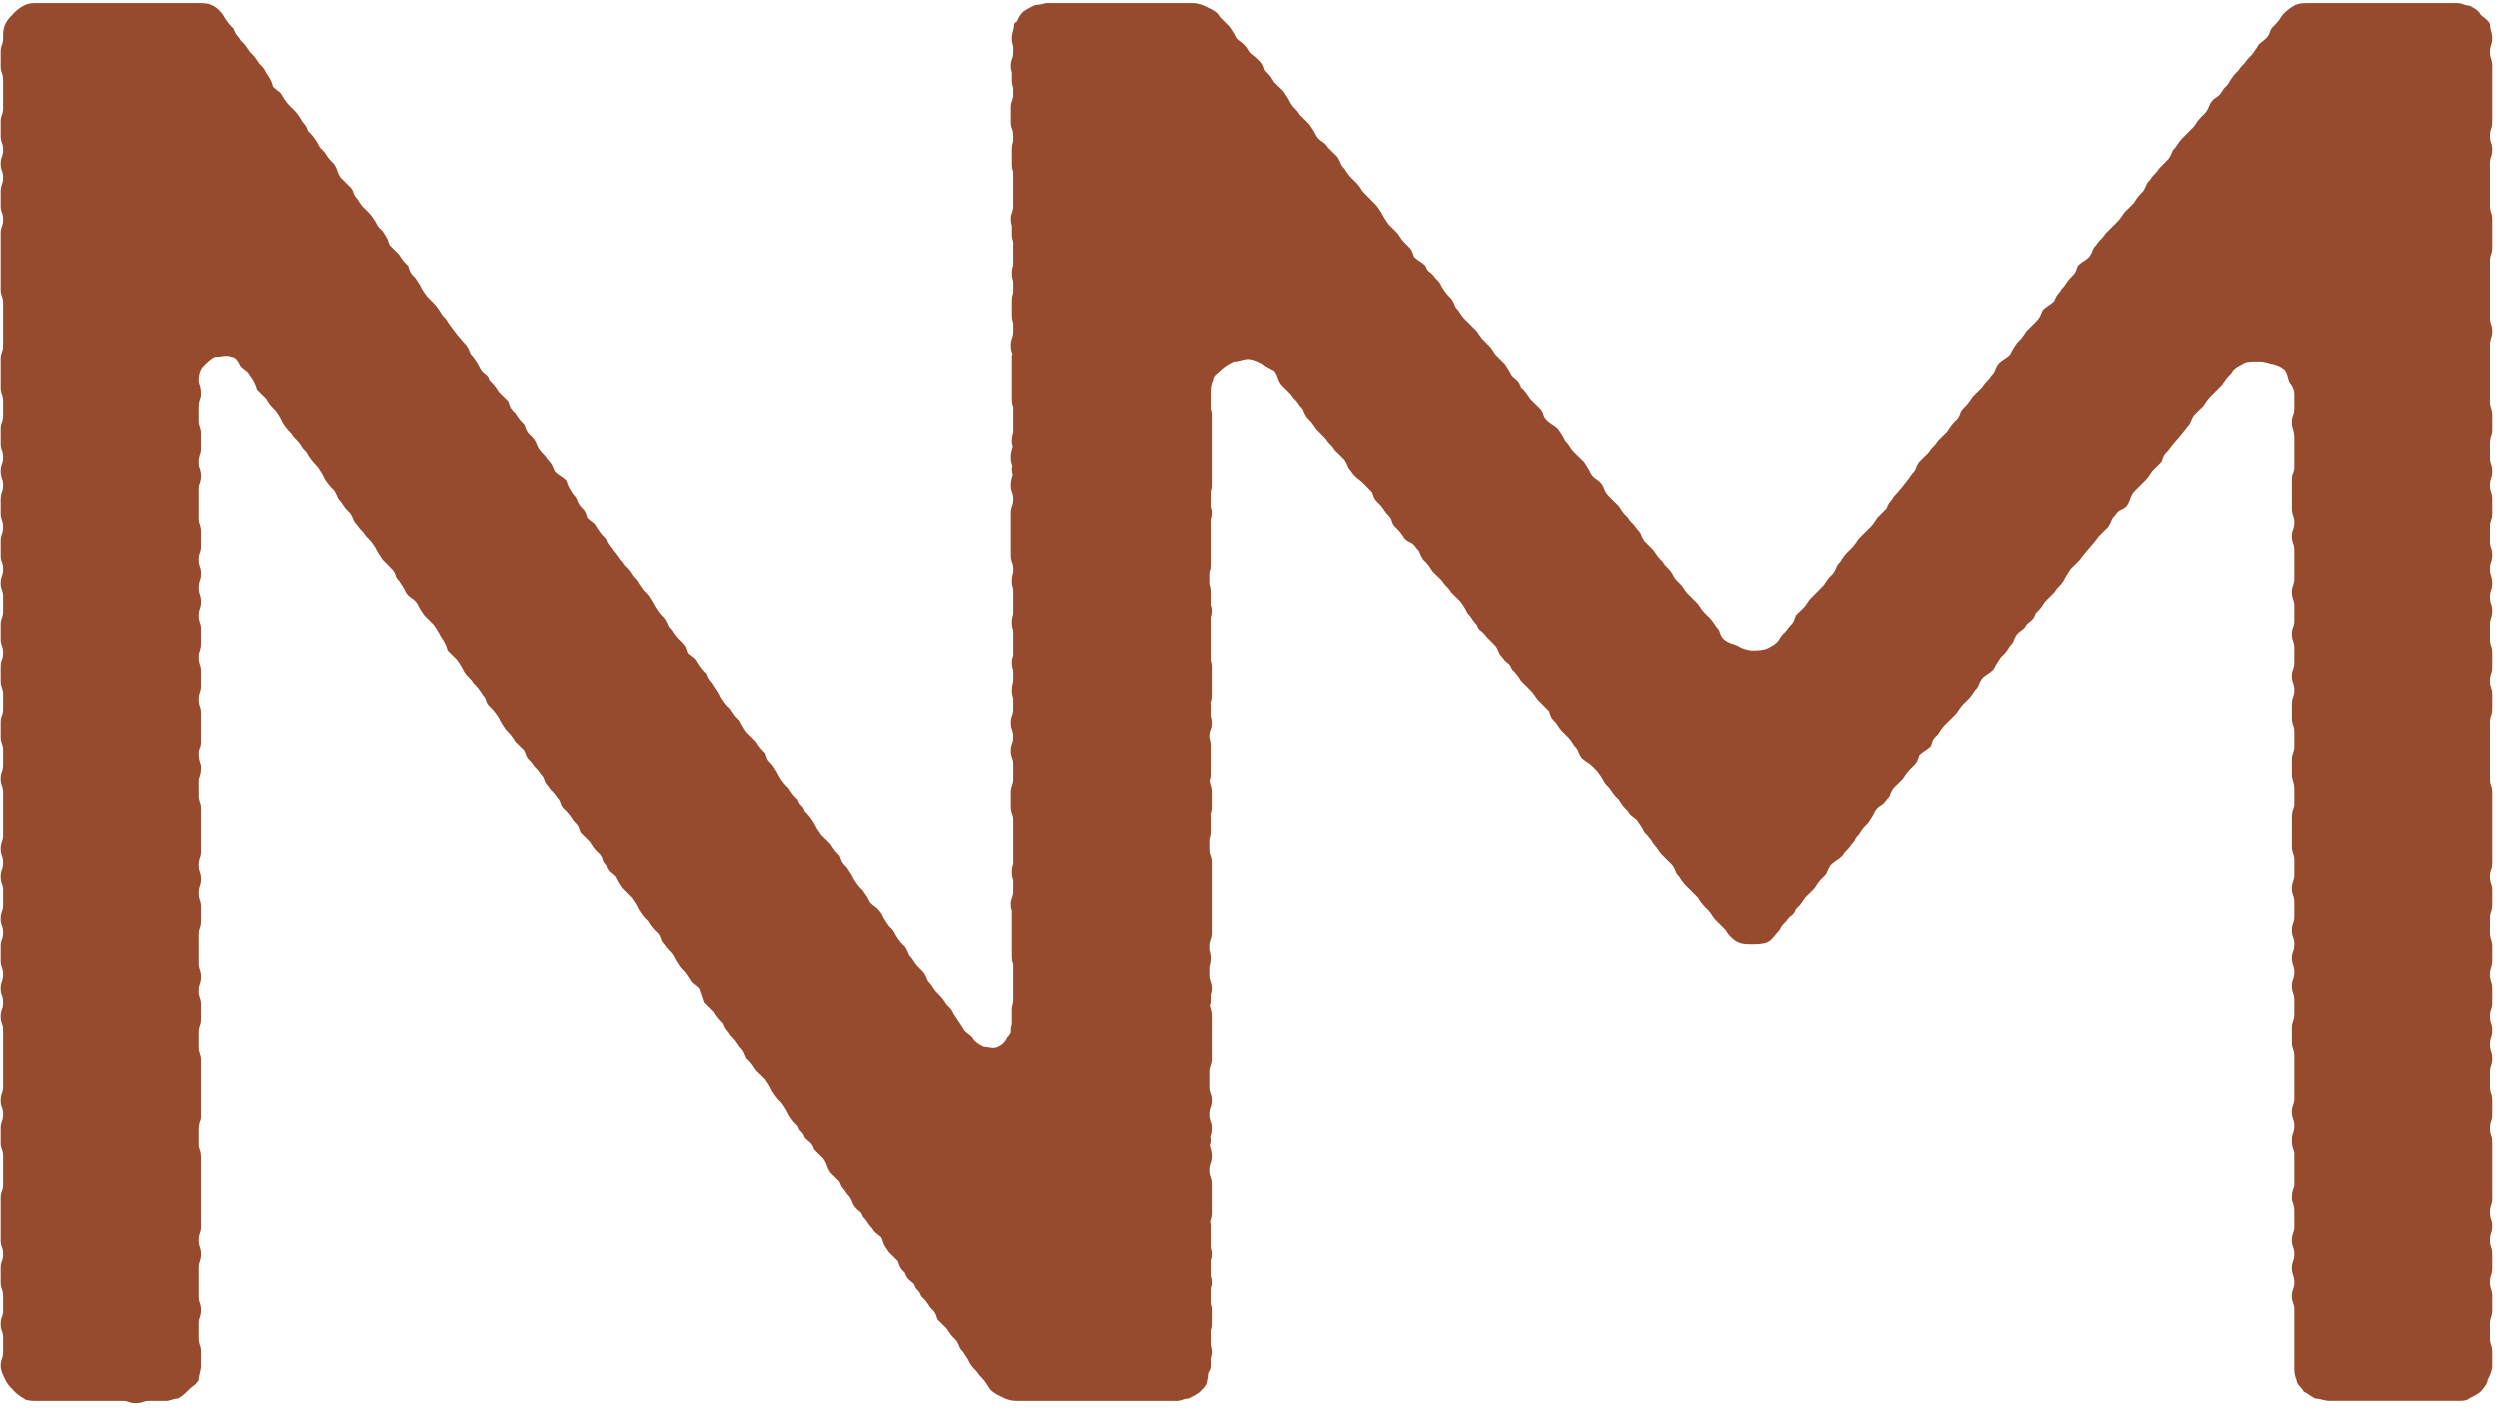 <svg xmlns="http://www.w3.org/2000/svg" xml:space="preserve" style="fill-rule:evenodd;clip-rule:evenodd;stroke-linejoin:round;stroke-miterlimit:2" viewBox="0 0 195 110"><style>path{fill:rgb(150,75,46);}@media(prefers-color-scheme: dark){path{fill:rgb(249,142,44);}}</style><path d="M33185.7 1307.15h441.48v286.962h-441.48z" style="fill:none" transform="matrix(.44 0 0 .381 -14616.3 -498.535)"/><path d="M0-18.673c0-.066-.032-.131-.032-.197-.032-.065-.097-.097-.131-.131-.032-.065-.098-.097-.163-.129-.066 0-.098-.034-.163-.034H-2.55c-.098 0-.163 0-.229.034a.68.68 0 0 0-.163.129c-.066.099-.066.099-.131.165-.066.065-.034.097-.099.163-.064.066-.098.066-.13.131-.065.098-.065.098-.131.163-.066.098-.066.066-.131.163-.066.066-.066.066-.131.165-.032.064-.066.064-.098.129-.065.1-.097.066-.163.165-.033.066-.033.098-.099.163-.066.066-.066.066-.131.163l-.13.132c-.065.065-.065.065-.131.163-.065.065-.033.065-.099.163l-.129.131c-.066.099-.066.065-.131.165-.066.063-.034.063-.1.163-.064.065-.064.065-.129.163l-.131.131c-.066.097-.066.097-.131.163l-.132.131c-.065.098-.065.066-.131.163-.065.066-.032.066-.097.165-.066.064-.098.064-.163.129-.034.1-.034.1-.099.165-.064.064-.064.098-.13.163-.034.066-.065.066-.099.163-.066.066-.098.066-.163.131-.032.066-.032.098-.098.163l-.131.132c-.065.097-.065.097-.131.163-.065.099-.065.099-.097.164-.066.064-.1.064-.165.13-.066.099-.032.099-.098.165-.065.097-.065.065-.131.163l-.131.131c-.066.097-.066.097-.129.163-.066.065-.034.097-.1.163-.065.066-.065.066-.131.165l-.129.129c-.066.099-.066.066-.131.165l-.131.129c-.066.1-.032.1-.098.165a2.928 2.928 0 0 1-.262.326c-.032.066-.066.066-.098.163l-.131.131c-.065.1-.065.1-.131.165l-.131.13c-.066.099-.066.099-.131.164-.066.066-.066.066-.13.164-.065.065-.033.065-.099.163-.065.065-.065.065-.131.163l-.129.131c-.066.065-.066.065-.132.163l-.131.131c-.033.099-.033.099-.097.165-.066.097-.066.064-.131.163-.034.065-.1.097-.163.131-.066.032-.165.032-.231.032a.448.448 0 0 1-.195-.066c-.065-.032-.131-.032-.197-.097-.065-.066-.033-.099-.097-.163-.066-.099-.066-.099-.131-.165-.066-.066-.066-.066-.131-.163l-.131-.131c-.066-.066-.066-.098-.132-.163-.065-.066-.065-.066-.097-.131-.066-.098-.098-.098-.131-.163-.066-.066-.066-.066-.131-.164l-.13-.131c-.065-.099-.033-.099-.099-.163-.066-.099-.097-.099-.131-.165-.066-.065-.066-.065-.13-.163l-.131-.131c-.065-.065-.065-.097-.099-.163-.065-.097-.097-.065-.163-.163-.032-.065-.032-.065-.097-.165l-.132-.129c-.065-.066-.065-.099-.131-.165-.032-.065-.032-.065-.097-.163-.066-.065-.099-.065-.165-.131-.064-.066-.032-.098-.097-.163l-.132-.131c-.065-.098-.065-.098-.131-.163-.032-.098-.064-.098-.129-.163-.034-.066-.034-.066-.099-.165l-.131-.13c-.064-.099-.064-.099-.13-.164-.066-.066-.066-.066-.131-.163l-.131-.132c-.066-.065-.066-.065-.131-.163-.066-.065-.032-.065-.098-.163-.065-.065-.065-.065-.131-.164-.032-.066-.032-.066-.097-.13-.066-.099-.1-.065-.132-.165-.065-.065-.097-.065-.163-.129-.033-.099-.033-.099-.099-.165-.065-.065-.065-.065-.131-.163l-.129-.131c-.066-.098-.066-.098-.1-.163-.065-.098-.065-.098-.131-.163l-.129-.131c-.066-.1-.066-.1-.131-.163-.066-.066-.066-.066-.131-.165-.066-.066-.032-.066-.098-.163l-.131-.131c-.066-.098-.098-.066-.163-.163-.034-.066-.034-.066-.099-.164l-.132-.131c-.063-.097-.063-.065-.129-.163-.034-.065-.034-.065-.099-.165l-.131-.129c-.064-.099-.064-.099-.13-.165-.033-.097-.033-.097-.099-.163-.066-.065-.097-.065-.131-.131-.064-.097-.098-.097-.163-.163-.032-.066-.032-.066-.098-.163l-.131-.131c-.032-.066-.097-.099-.163-.131-.065-.032-.131-.066-.229-.066h-2.046c-.02 0-.062.013-.097.02-.027.005-.054 0-.081.014-.065.032-.131.064-.163.097-.046.046-.061.088-.076.122-.015.015-.031.02-.042.041 0 .066-.032.131-.032.197 0 .058.01.086.019.116v.081c0 .097-.034.097-.034.195 0 .043.008.064.015.086v.11c0 .058.01.086.019.116v.081c0 .098-.034.098-.034.197v.195c0 .099.034.099.034.197v.079c-.009.03-.019.058-.019.117v.195c0 .059.01.087.019.117v.473c0 .098-.034.098-.034.195 0 .044.008.065.015.087v.11c0 .058.01.086.019.116v.333a.254.254 0 0 0-.019.108c0 .057.01.085.019.115v.16c-.009.03-.019.059-.019.116v.197c0 .058.01.086.019.116v.113c0 .097-.034.097-.034.196 0 .062.012.091.022.123-.002.014-.007.02-.007.04v.589c0 .059.01.087.019.117v.356c-.009.029-.019.058-.019.115 0 .037.006.055.012.074-.008.052-.027.077-.027.155 0 .062.012.091.022.124-.002.014-.007.02-.007.041 0 .036.006.053.012.073-.008.052-.027.078-.027.155 0 .098.034.098.034.197 0 .097-.034.097-.034.195v.59c0 .098.034.098.034.195v.048c-.009.029-.019.058-.019.115 0 .059.01.087.019.117v.356c-.009.03-.019.058-.019.117 0 .058.01.083.019.107v.352c-.009.033-.019.057-.019.096 0 .059.01.087.019.117v.16c-.009.029-.019.058-.019.116s.01.086.019.116v.145c0 .099-.034.099-.034.197 0 .099.034.099.034.196 0 .098-.034.098-.034.197 0 .098.034.098.034.195v.197c0 .097-.034.097-.034.196v.196c0 .099.034.099.034.196v.604c-.009.03-.019.058-.019.116 0 .057.01.085.019.116v.146c0 .098-.034.098-.034.195 0 .043.008.065.015.087v.633c0 .058.01.087.019.116v.534a.362.362 0 0 0-.019.135v.176c-.007.022-.015.043-.015.086v.025a.204.204 0 0 1-.05.072.25.25 0 0 1-.132.132c-.065.033-.131 0-.196 0-.064-.032-.13-.066-.163-.132-.066-.065-.098-.065-.131-.129l-.13-.197c-.033-.065-.033-.065-.099-.131-.066-.097-.066-.097-.131-.163-.064-.065-.064-.099-.13-.165-.033-.064-.033-.097-.099-.163-.065-.065-.065-.065-.131-.163-.064-.065-.032-.065-.097-.163-.066-.065-.066-.065-.132-.165-.032-.065-.032-.065-.097-.129-.066-.099-.066-.099-.098-.165-.065-.097-.099-.097-.164-.163-.032-.065-.032-.065-.098-.163-.065-.066-.065-.066-.131-.165-.032-.064-.032-.064-.098-.163-.065-.065-.065-.065-.099-.163-.065-.065-.065-.065-.129-.163l-.131-.131c-.066-.098-.066-.098-.099-.163-.066-.099-.066-.099-.13-.165-.034-.097-.066-.065-.099-.163-.066-.066-.066-.066-.131-.163-.066-.066-.066-.066-.13-.163-.033-.066-.033-.066-.099-.165-.065-.065-.065-.065-.097-.163-.066-.066-.066-.066-.132-.163l-.131-.131c-.065-.098-.065-.098-.097-.163-.066-.066-.066-.066-.131-.165-.066-.064-.066-.064-.131-.163-.032-.066-.032-.066-.098-.163-.034-.066-.066-.066-.097-.163-.066-.066-.066-.066-.132-.165-.033-.066-.065-.066-.131-.129-.033-.1-.033-.1-.097-.165-.066-.066-.066-.066-.131-.163-.066-.066-.034-.066-.1-.163-.065-.066-.065-.066-.129-.165-.034-.064-.034-.064-.099-.163-.066-.066-.066-.066-.131-.163-.032-.066-.064-.066-.098-.131-.065-.098-.097-.098-.131-.163-.066-.066-.066-.098-.131-.164-.032-.065-.064-.065-.098-.164-.065-.066-.065-.066-.131-.163-.032-.066-.065-.066-.131-.132-.032-.097-.032-.097-.097-.163-.066-.097-.032-.097-.098-.163-.065-.099-.065-.099-.099-.196-.066-.066-.098-.066-.163-.131-.032-.066-.032-.098-.098-.164-.065-.097-.065-.065-.131-.163-.033-.065-.033-.099-.097-.164-.066-.064-.066-.064-.1-.163-.065-.066-.065-.066-.131-.164-.065-.065-.065-.065-.097-.163l-.131-.131c-.066-.099-.066-.099-.131-.163-.032-.099-.066-.065-.13-.165-.033-.065-.033-.065-.099-.163-.066-.065-.032-.065-.098-.163a2.786 2.786 0 0 1-.262-.328c-.032-.065-.065-.065-.097-.131-.066-.097-.066-.097-.131-.163-.066-.065-.066-.065-.132-.163-.032-.065-.032-.065-.097-.163-.066-.065-.066-.065-.098-.165-.065-.065-.065-.065-.131-.163l-.131-.131c-.034-.097-.034-.097-.097-.195-.066-.065-.066-.065-.1-.131-.065-.099-.065-.099-.131-.165-.065-.064-.065-.064-.129-.163-.066-.065-.034-.097-.099-.163l-.131-.131c-.064-.098-.032-.098-.098-.197-.066-.065-.066-.065-.131-.163-.066-.065-.066-.065-.098-.131-.065-.097-.065-.097-.131-.163-.032-.098-.065-.098-.097-.163-.066-.099-.066-.099-.131-.163-.066-.066-.066-.066-.132-.165-.031-.066-.065-.066-.131-.131-.032-.098-.032-.098-.097-.195-.034-.066-.034-.066-.098-.131-.065-.098-.065-.098-.131-.163-.065-.099-.065-.099-.131-.165-.034-.066-.066-.066-.097-.163-.066-.066-.066-.066-.132-.163a.39.39 0 0 0-.164-.163c-.064-.034-.13-.034-.229-.034h-2.256c-.032 0-.098 0-.163.034a.534.534 0 0 0-.163.129c-.034.034-.066.066-.099.131-.032.066-.032.131-.032.197 0 .098-.034.098-.034.197v.195c0 .099.034.099.034.196v.394c0 .097-.034.097-.034.195v.197c0 .097.034.097.034.196 0 .098-.034.098-.034.195 0 .099.034.099.034.197 0 .097-.034.097-.034.197v.196c0 .098.034.098.034.195 0 .1-.034.1-.034.197v.785c0 .098.034.098.034.197v.588c0 .098-.034.098-.034.195v.394c0 .097.034.097.034.196v.195c0 .1-.034.1-.034.197v.197c0 .097.034.097.034.195 0 .099-.034.099-.034.197 0 .099.034.099.034.196 0 .098-.034.098-.034.197v.195c0 .099.034.099.034.197 0 .097-.034.097-.034.196v.197c0 .098.034.098.034.195 0 .099-.034.099-.034.197 0 .097.034.097.034.196v.195c0 .1-.034.1-.034.197v.197c0 .097.034.097.034.197 0 .097-.034.097-.034.195v.196c0 .098.034.098.034.197v.195c0 .099-.034.099-.034.197v.196c0 .098.034.098.034.197v.195c0 .099-.034.099-.034.197 0 .097.034.097.034.196v.589c0 .097-.034.097-.034.197 0 .097.034.097.034.195 0 .099-.034.099-.034.196 0 .098.034.098.034.197v.195c0 .099-.034.099-.034.197 0 .099.034.099.034.196 0 .098-.034.098-.034.197v.195c0 .099.034.099.034.197 0 .097-.034.097-.034.197 0 .097.034.097.034.196 0 .098-.034.098-.034.195 0 .099.034.099.034.197v.785c0 .098-.034.098-.034.197 0 .097.034.097.034.195 0 .099-.034.099-.034.196v.197c0 .098.034.098.034.195v.394c0 .097-.034.097-.034.196v.589c0 .097.034.097.034.195 0 .099-.034.099-.034.196v.197c0 .098.034.098.034.197v.195c0 .099-.034.099-.034.196 0 .098.034.098.034.197v.195c0 .099-.034.099-.034.197 0 .065.034.131.066.197.033.065.065.097.099.131a.576.576 0 0 0 .163.131c.032.032.131.032.163.032h1.21c.098 0 .098.032.197.032.098 0 .098-.032.195-.032h.229c.065 0 .099-.032.164-.032.066-.034.098-.066.164-.131.031-.034.097-.066.131-.131 0-.066.032-.132.032-.197v-.197c0-.097-.032-.097-.032-.195v-.197c0-.097.032-.097.032-.196 0-.098-.032-.098-.032-.195v-.394c0-.097.032-.097.032-.196 0-.098-.032-.098-.032-.195 0-.1.032-.1.032-.197v-.948c0-.131-.032-.131-.032-.197v-.197c0-.129.032-.129.032-.195v-.785c0-.099-.032-.099-.032-.196v-.197c0-.098.032-.098.032-.195v-.197c0-.097-.032-.097-.032-.197 0-.097.032-.097.032-.195 0-.099-.032-.099-.032-.196v-.394c0-.097.032-.097.032-.195v-.196c0-.098-.032-.098-.032-.197 0-.098.032-.098.032-.197 0-.097-.032-.097-.032-.195 0-.099.032-.099.032-.196v-.589c0-.097-.032-.097-.032-.197v-.196c0-.064.032-.064.032-.195 0-.066-.032-.066-.032-.197 0-.066.032-.066.032-.163v-.393c0-.098-.032-.098-.032-.195 0-.1.032-.1.032-.197v-.197c0-.097-.032-.097-.032-.197 0-.097.032-.097.032-.195v-.196c0-.098-.032-.098-.032-.197 0-.097.032-.097.032-.195 0-.099-.032-.099-.032-.197 0-.099.032-.099.032-.196 0-.098-.032-.098-.032-.197 0-.098.032-.098.032-.195v-.197c0-.097-.032-.097-.032-.197v-.391c0-.099.032-.099.032-.197 0-.097-.032-.097-.032-.197 0-.097.032-.097.032-.195v-.196c0-.098-.032-.098-.032-.197v-.163c0-.131.032-.131.032-.197 0-.131-.032-.131-.032-.195 0-.099.032-.165.065-.197.066-.065.098-.099.163-.131.098 0 .163-.032.229 0 .065 0 .097.066.131.131.066.066.098.066.131.132a.52.52 0 0 1 .098.195l.131.131a.64.64 0 0 0 .131.163c.066.099.066.099.097.165a.75.75 0 0 0 .132.163c.032.065.065.065.131.163.032.065.065.065.097.131a.78.78 0 0 0 .131.163c.066.099.066.099.098.165a.72.72 0 0 0 .131.163c.066.097.034.097.098.163.065.097.065.097.131.163.065.099.033.099.099.165.064.097.064.065.129.163a.678.678 0 0 1 .131.163c.034.065.034.065.1.163l.129.131c.066.066.034.099.099.163.066.099.066.099.098.165.065.097.097.065.163.163.033.066.033.066.099.163l.131.131c.064.098.064.098.098.163.065.099.065.099.097.197l.131.131a.964.964 0 0 1 .098.163c.065.099.099.099.131.163a.693.693 0 0 1 .131.165c.066.066.032.097.098.163.065.066.065.066.131.163.033.066.033.066.099.165a.685.685 0 0 1 .129.163l.131.131c.034.098.034.098.1.163.064.098.064.066.129.163.066.066.034.098.099.163.066.099.066.066.131.165.064.066.032.098.098.163a.72.72 0 0 1 .131.163c.066.066.066.066.098.163l.131.131c.065.1.065.1.131.165.065.064.032.098.097.163.034.098.066.098.132.163a.82.82 0 0 0 .097.163l.131.132c.066.097.066.097.098.163.065.099.065.099.131.164a.678.678 0 0 0 .131.163c.065.066.032.098.097.163.066.1.066.066.132.164.033.065.033.065.099.164.064.066.064.066.129.163.034.066.066.066.131.132l.066.196.131.13a.716.716 0 0 0 .131.164c.032.098.066.098.098.163.065.066.065.066.131.164.065.065.065.097.097.163.066.065.066.065.131.164l.132.13c.065.099.065.099.097.165a.78.78 0 0 0 .131.163c.066.097.066.097.098.163.065.099.065.099.131.164.033.098.065.064.099.164.064.065.098.065.13.163l.131.131c.065.097.033.097.099.196l.129.13c.034.099.066.099.099.165.066.065.066.097.098.163.066.097.097.065.131.163.066.065.066.099.131.163.032.065.066.065.131.131.032.099.032.099.098.197l.131.131c.032.097.032.097.098.163.033.097.065.097.131.163.032.099.065.066.097.165.066.065.066.065.131.163.066.065.066.065.098.163l.131.131c.066.098.066.098.131.163.066.099.032.099.098.163.065.099.065.099.099.165.065.097.065.066.131.163.064.066.064.066.129.163.034.066.1.099.165.131.066.034.13.066.229.066h2.256c.065 0 .097-.032.163-.032.066-.034.131-.066.165-.099.065-.066.097-.098.097-.163.014-.029.01-.058.014-.087.015-.036.037-.073.037-.11v-.11c.007-.022.015-.044.015-.087s-.008-.063-.015-.085v-.221c.007-.022.015-.043.015-.086v-.196c0-.043-.008-.064-.015-.086v-.22c.007-.022.015-.043.015-.086s-.008-.064-.015-.086v-.221c.007-.022.015-.043.015-.086s-.008-.064-.015-.086v-.306c0-.034-.005-.043-.008-.063.01-.037.023-.066.023-.134v-.391c0-.1-.034-.1-.034-.197 0-.098.034-.098.034-.197 0-.077-.018-.102-.027-.154.006-.02.012-.037.012-.074 0-.02-.004-.027-.006-.04.009-.033.021-.062.021-.124 0-.097-.034-.097-.034-.196 0-.098.034-.098.034-.195 0-.099-.034-.099-.034-.197v-.197c0-.097.034-.097.034-.196v-.589c0-.077-.018-.102-.027-.155.006-.02.012-.037.012-.073v-.078c.007-.022.015-.043.015-.085 0-.1-.034-.1-.034-.197v-.113c.009-.03.019-.058.019-.116 0-.057-.01-.086-.019-.116v-.047c0-.099.034-.099.034-.197v-.981c0-.098-.034-.098-.034-.195v-.134c.009-.034.019-.058.019-.097v-.228c0-.012-.003-.014-.004-.023a.27.27 0 0 0 .019-.108v-.196c0-.086-.023-.105-.03-.172a.237.237 0 0 0 .015-.09v-.391c0-.059-.01-.088-.019-.117v-.015c0-.097.034-.097.034-.196 0-.043-.008-.064-.015-.086v-.175c0-.012-.003-.014-.004-.023a.275.275 0 0 0 .019-.108v-.393c0-.043-.008-.064-.015-.086v-.613c.007-.022.015-.043.015-.087 0-.042-.008-.063-.015-.085v-.175c0-.059-.01-.087-.019-.117v-.16c.009-.03.019-.058.019-.117v-.632c.007-.022.015-.044.015-.087s-.008-.064-.015-.085v-.221c.007-.022.015-.043.015-.086v-.982a.24.24 0 0 0-.016-.091l.001-.006v-.197c0-.065 0-.131.034-.195 0-.065.065-.099.097-.131a.662.662 0 0 1 .197-.131c.065 0 .131-.034.195-.034.065 0 .131.034.197.066.033.033.099.065.163.099.065.098.033.098.099.195l.131.131c.066.099.066.066.129.165.066.064.034.064.1.163.065.066.065.066.131.163l.129.131c.066.098.066.066.131.163l.132.131c.065.098.033.098.097.164.066.099.099.099.165.163l.129.131c.034.099.034.099.099.164.066.064.066.098.132.164.065.065.031.097.097.163.066.065.066.065.131.163.066.065.098.033.163.131.066.065.034.065.098.163.065.065.065.065.131.165l.131.129c.066.099.066.066.131.165l.131.131c.066.098.066.098.098.163.065.066.065.098.131.163.032.098.065.066.131.163l.13.131c.065.1.033.1.099.163.065.1.097.066.131.165a.718.718 0 0 1 .129.163l.131.131c.066.066.066.098.132.163l.131.132c.032.097.032.097.097.163.066.099.066.099.131.163.066.065.066.065.131.165.066.065.032.065.098.163.066.065.099.065.165.131.064.065.064.065.129.163.034.065.034.065.099.131.066.097.066.097.131.163.064.098.064.098.13.163.034.066.065.066.131.131.066.099.066.099.099.163a.776.776 0 0 1 .13.165c.065.066.065.098.131.163l.131.131c.066.098.032.098.097.163a.704.704 0 0 0 .132.163l.131.132a.72.72 0 0 0 .131.163c.065.065.065.099.131.164l.129.13c.034.065.1.131.165.165.066.031.13.031.195.031.066 0 .165 0 .231-.031.063-.034.097-.1.163-.165.032-.064.032-.064.097-.13.066-.099.098-.065.131-.164.066-.066.066-.066.131-.163l.132-.132c.063-.097.063-.097.129-.163.066-.065.034-.065.099-.163.066-.065.098-.065.163-.131.066-.097.066-.065.131-.163.066-.066.032-.066.098-.131.065-.098.065-.098.131-.163.066-.099.066-.099.098-.165.065-.097.099-.065.164-.163.066-.066.032-.066.098-.163l.131-.131c.065-.098.065-.098.131-.163.066-.066.066-.066.098-.165.065-.064.097-.064.163-.129.033-.1.033-.1.099-.165.065-.098.065-.098.129-.163l.131-.131c.066-.098.066-.098.132-.164.065-.065.065-.065.131-.163.065-.065.032-.065.097-.163.066-.065.099-.065.163-.131.034-.065.034-.065.099-.165.066-.063.066-.063.132-.163.065-.065.032-.065.097-.163.066-.065.098-.065.131-.131.066-.065.098-.065.131-.163.066-.065.066-.065.13-.163l.131-.131c.065-.099.065-.066.131-.165.034-.064.034-.064.098-.163l.131-.131c.065-.098.196-.229.262-.326l.131-.131c.066-.098.032-.098.098-.163.065-.1.097-.066.163-.132.065-.097.033-.097.099-.196l.129-.131c.066-.064.066-.064.131-.163l.132-.132c.033-.097.033-.097.097-.163.066-.097.197-.228.262-.326.066-.065.034-.065.098-.165l.131-.129c.066-.099.066-.099.131-.165l.131-.131c.066-.097.066-.097.131-.163.032-.066.098-.098.163-.131.032-.032.132-.032.197-.032.066 0 .098 0 .195.032.034 0 .131.033.165.065.066.034.066.132.097.197a.252.252 0 0 1 .066.163v.197c0 .097-.034.097-.034.197 0 .097.034.097.034.228v.392c0 .099-.034.099-.034.165v.423c0 .1.034.1.034.197 0 .099-.034.099-.034.197 0 .097.034.097.034.196v.392c0 .098-.034.098-.034.197 0 .097.034.097.034.195v.197c0 .099-.034.099-.034.196 0 .098.034.098.034.197v.195c0 .099-.034.099-.034.197 0 .097.034.097.034.196 0 .098-.034.098-.034.197v.195c0 .099.034.099.034.197v.197c0 .097-.034.097-.034.195v.196c0 .098.034.098.034.229v.197c0 .065-.034.065-.034.196v.392c0 .099.034.099.034.197v.196c0 .098-.034.098-.034.195 0 .1.034.1.034.197v.197c0 .097-.034.097-.034.195 0 .099.034.099.034.196 0 .1-.034.1-.034.197 0 .098.034.098.034.197 0 .097-.034.097-.034.195 0 .099.034.099.034.197v.196c0 .098-.034.098-.034.197v.195c0 .099.034.099.034.197v.588c0 .098-.034.098-.034.197 0 .097.034.097.034.196 0 .098-.034.098-.034.196 0 .131.034.131.034.196v.426c0 .065-.034.065-.034.196 0 .064.034.064.034.195v.197c0 .097-.034.097-.034.197 0 .097.034.097.034.195 0 .099-.034.099-.034.196 0 .1.034.1.034.197 0 .098-.034.098-.034.197 0 .097.034.097.034.195v.785c0 .065 0 .131.032.197 0 .065.066.097.099.163.066.033.098.065.163.099.066 0 .131.032.197.032h1.799c.065 0 .129 0 .163-.032.065-.034.131-.066.163-.099.065-.066.099-.131.099-.163C-.032.099 0 .033 0-.032v-.197c0-.097-.032-.097-.032-.195v-.197c0-.097.032-.097.032-.196v-.195c0-.099-.032-.099-.032-.197 0-.097.032-.097.032-.197v-.196C0-1.7-.032-1.7-.032-1.797c0-.1.032-.1.032-.197 0-.098-.032-.098-.032-.197 0-.097.032-.097.032-.195v-.785c0-.099-.032-.099-.032-.197 0-.097.032-.097.032-.196v-.195c0-.099-.032-.099-.032-.197v-.197c0-.097.032-.097.032-.196 0-.098-.032-.098-.032-.195 0-.1.032-.1.032-.197 0-.098-.032-.098-.032-.197 0-.097.032-.097.032-.195v-.196c0-.1-.032-.1-.032-.197 0-.098.032-.098.032-.197v-.195c0-.099-.032-.099-.032-.197v-.196c0-.098.032-.098.032-.197v-.195c0-.099-.032-.099-.032-.197 0-.097.032-.097.032-.196v-.981c0-.099-.032-.099-.032-.196v-.785c0-.098.032-.098.032-.197v-.195c0-.099-.032-.099-.032-.197 0-.097.032-.097.032-.196v-.195c0-.1-.032-.1-.032-.197v-.197c0-.097.032-.097.032-.197 0-.097-.032-.097-.032-.195 0-.099.032-.099.032-.196 0-.098-.032-.098-.032-.197 0-.097.032-.097.032-.195 0-.099-.032-.099-.032-.197v-.196c0-.098.032-.098.032-.197v-.195c0-.099-.032-.099-.032-.197 0-.097.032-.097.032-.196 0-.098-.032-.098-.032-.197v-.195c0-.099.032-.099.032-.197v-.197c0-.097-.032-.097-.032-.195v-.785c0-.099.032-.099.032-.196 0-.098-.032-.098-.032-.197v-.785c0-.098.032-.098.032-.195v-.394c0-.097-.032-.097-.032-.195v-.59c0-.097.032-.097.032-.195 0-.099-.032-.099-.032-.196 0-.098.032-.098.032-.197v-.785c0-.098-.032-.098-.032-.195 0-.099.032-.099.032-.197" transform="matrix(5.556 0 0 5.556 194.397 106.716)"/></svg>
